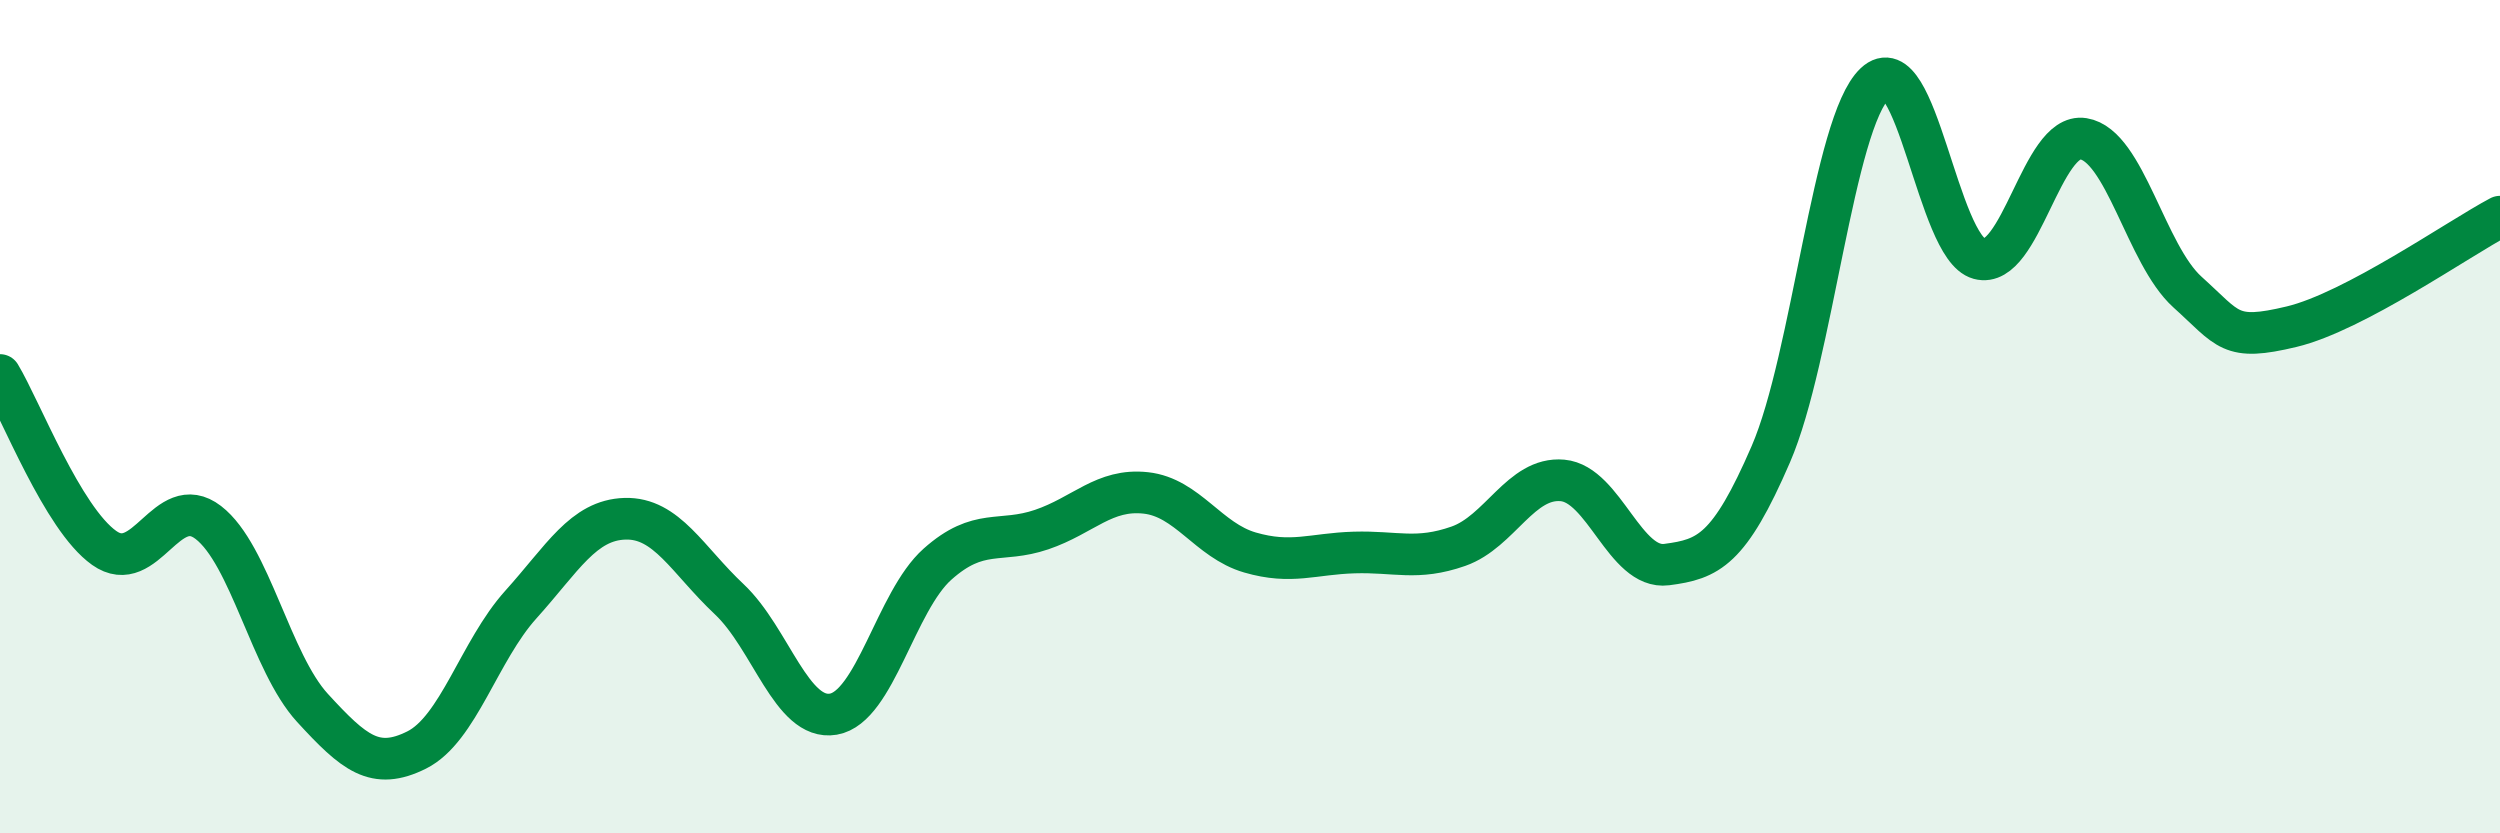 
    <svg width="60" height="20" viewBox="0 0 60 20" xmlns="http://www.w3.org/2000/svg">
      <path
        d="M 0,9 C 0.5,9.83 1.5,12.44 2.5,13.15 C 3.5,13.86 4,11.77 5,12.54 C 6,13.31 6.5,15.9 7.5,16.99 C 8.5,18.08 9,18.5 10,18 C 11,17.5 11.5,15.62 12.5,14.51 C 13.5,13.4 14,12.48 15,12.45 C 16,12.42 16.5,13.44 17.5,14.38 C 18.5,15.32 19,17.31 20,17.14 C 21,16.97 21.5,14.43 22.5,13.54 C 23.5,12.65 24,13.05 25,12.71 C 26,12.37 26.5,11.72 27.5,11.83 C 28.5,11.94 29,12.97 30,13.26 C 31,13.55 31.5,13.29 32.5,13.26 C 33.5,13.23 34,13.46 35,13.11 C 36,12.76 36.5,11.44 37.5,11.53 C 38.5,11.62 39,13.68 40,13.55 C 41,13.42 41.5,13.21 42.5,10.9 C 43.5,8.59 44,2.94 45,2 C 46,1.06 46.5,5.94 47.5,6.21 C 48.5,6.48 49,3.17 50,3.33 C 51,3.49 51.5,6.11 52.5,7.01 C 53.5,7.91 53.5,8.2 55,7.84 C 56.5,7.48 59,5.73 60,5.2L60 20L0 20Z"
        fill="#008740"
        opacity="0.1"
        stroke-linecap="round"
        stroke-linejoin="round"
      />
      <path
        d="M 0,9 C 0.5,9.83 1.5,12.44 2.5,13.15 C 3.5,13.86 4,11.77 5,12.54 C 6,13.31 6.5,15.9 7.5,16.99 C 8.5,18.08 9,18.5 10,18 C 11,17.5 11.5,15.62 12.5,14.51 C 13.5,13.4 14,12.48 15,12.45 C 16,12.42 16.5,13.44 17.5,14.38 C 18.5,15.32 19,17.31 20,17.14 C 21,16.97 21.5,14.43 22.5,13.54 C 23.5,12.65 24,13.05 25,12.71 C 26,12.37 26.5,11.72 27.5,11.83 C 28.5,11.94 29,12.97 30,13.26 C 31,13.55 31.5,13.29 32.5,13.26 C 33.5,13.23 34,13.46 35,13.11 C 36,12.76 36.5,11.44 37.5,11.53 C 38.5,11.62 39,13.68 40,13.55 C 41,13.42 41.5,13.21 42.5,10.9 C 43.5,8.59 44,2.94 45,2 C 46,1.06 46.5,5.94 47.5,6.21 C 48.5,6.48 49,3.17 50,3.33 C 51,3.49 51.5,6.11 52.5,7.01 C 53.5,7.91 53.5,8.2 55,7.84 C 56.5,7.48 59,5.73 60,5.2"
        stroke="#008740"
        stroke-width="1"
        fill="none"
        stroke-linecap="round"
        stroke-linejoin="round"
      />
    </svg>
  